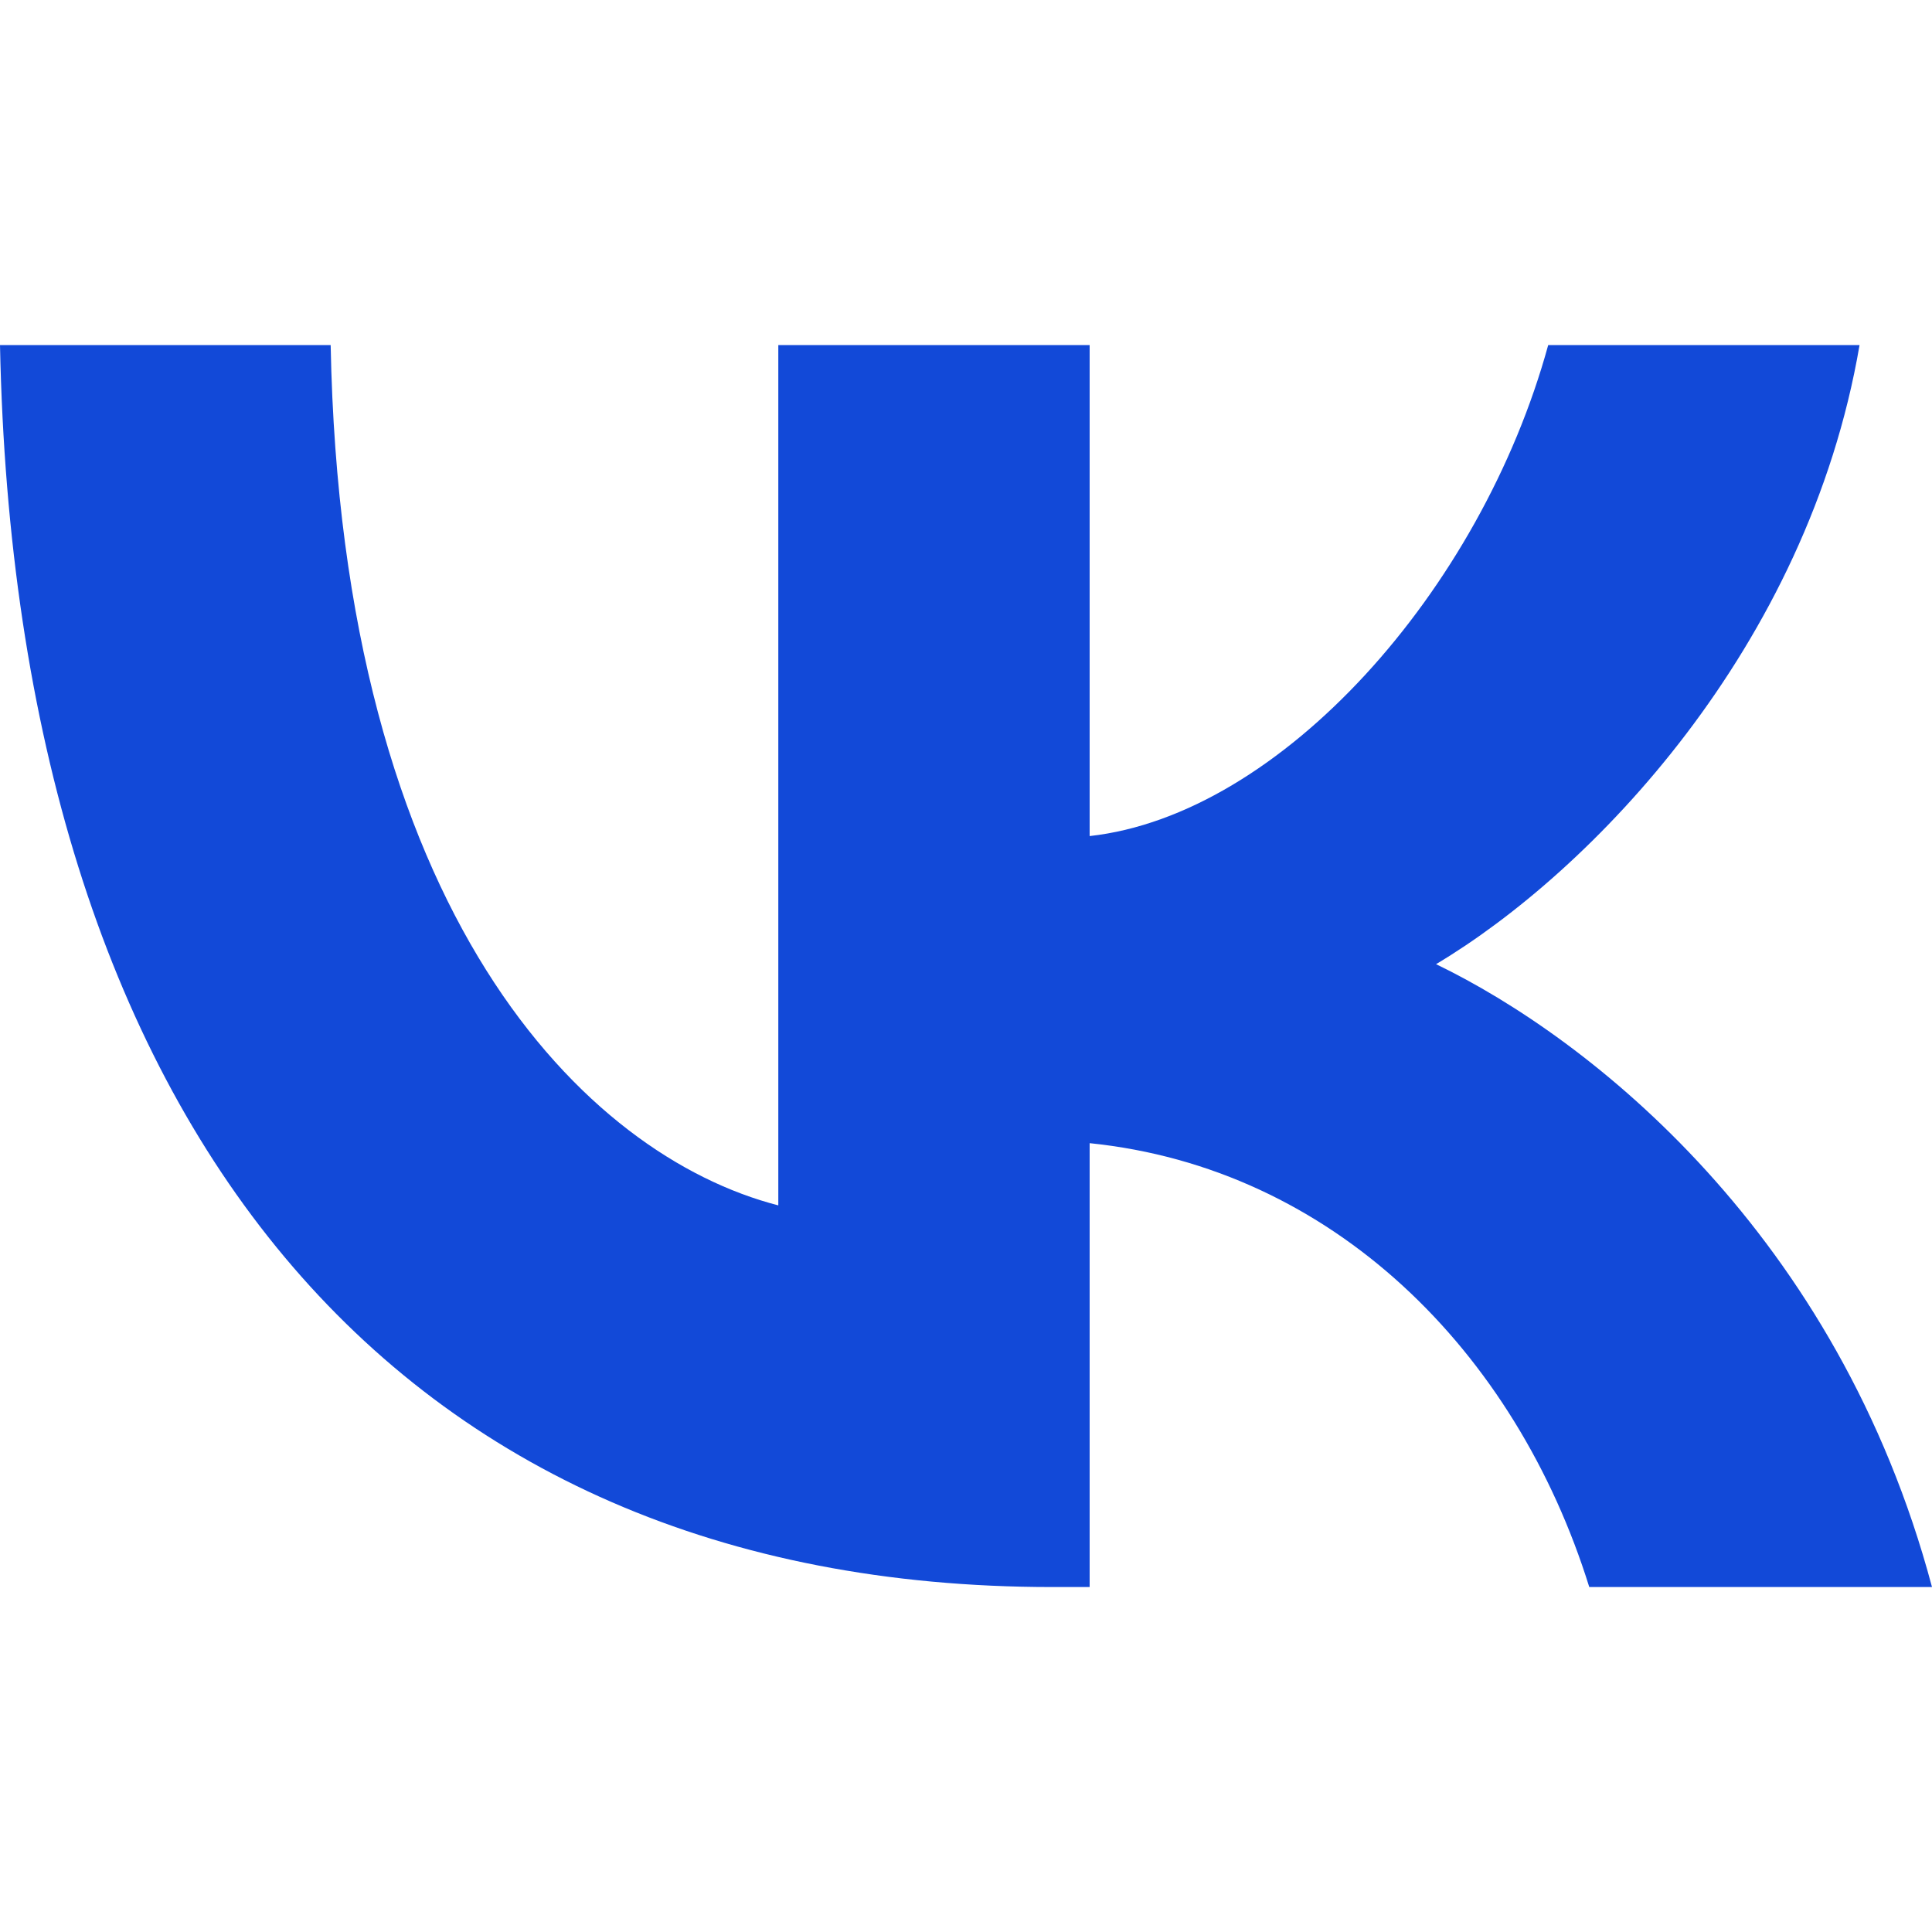 <svg width="20" height="20" viewBox="0 0 20 20" fill="none" xmlns="http://www.w3.org/2000/svg">
<path d="M10.893 16.429C4.06 16.429 0.162 11.602 0 3.572H3.423C3.535 9.466 6.059 11.963 8.057 12.478V3.572H11.28V8.655C13.254 8.436 15.328 6.12 16.027 3.572H19.25C18.713 6.712 16.465 9.028 14.866 9.981C16.465 10.753 19.026 12.774 20 16.429H16.452C15.69 13.983 13.791 12.091 11.28 11.834V16.429H10.893Z" fill="#1249D8"/>
</svg>
